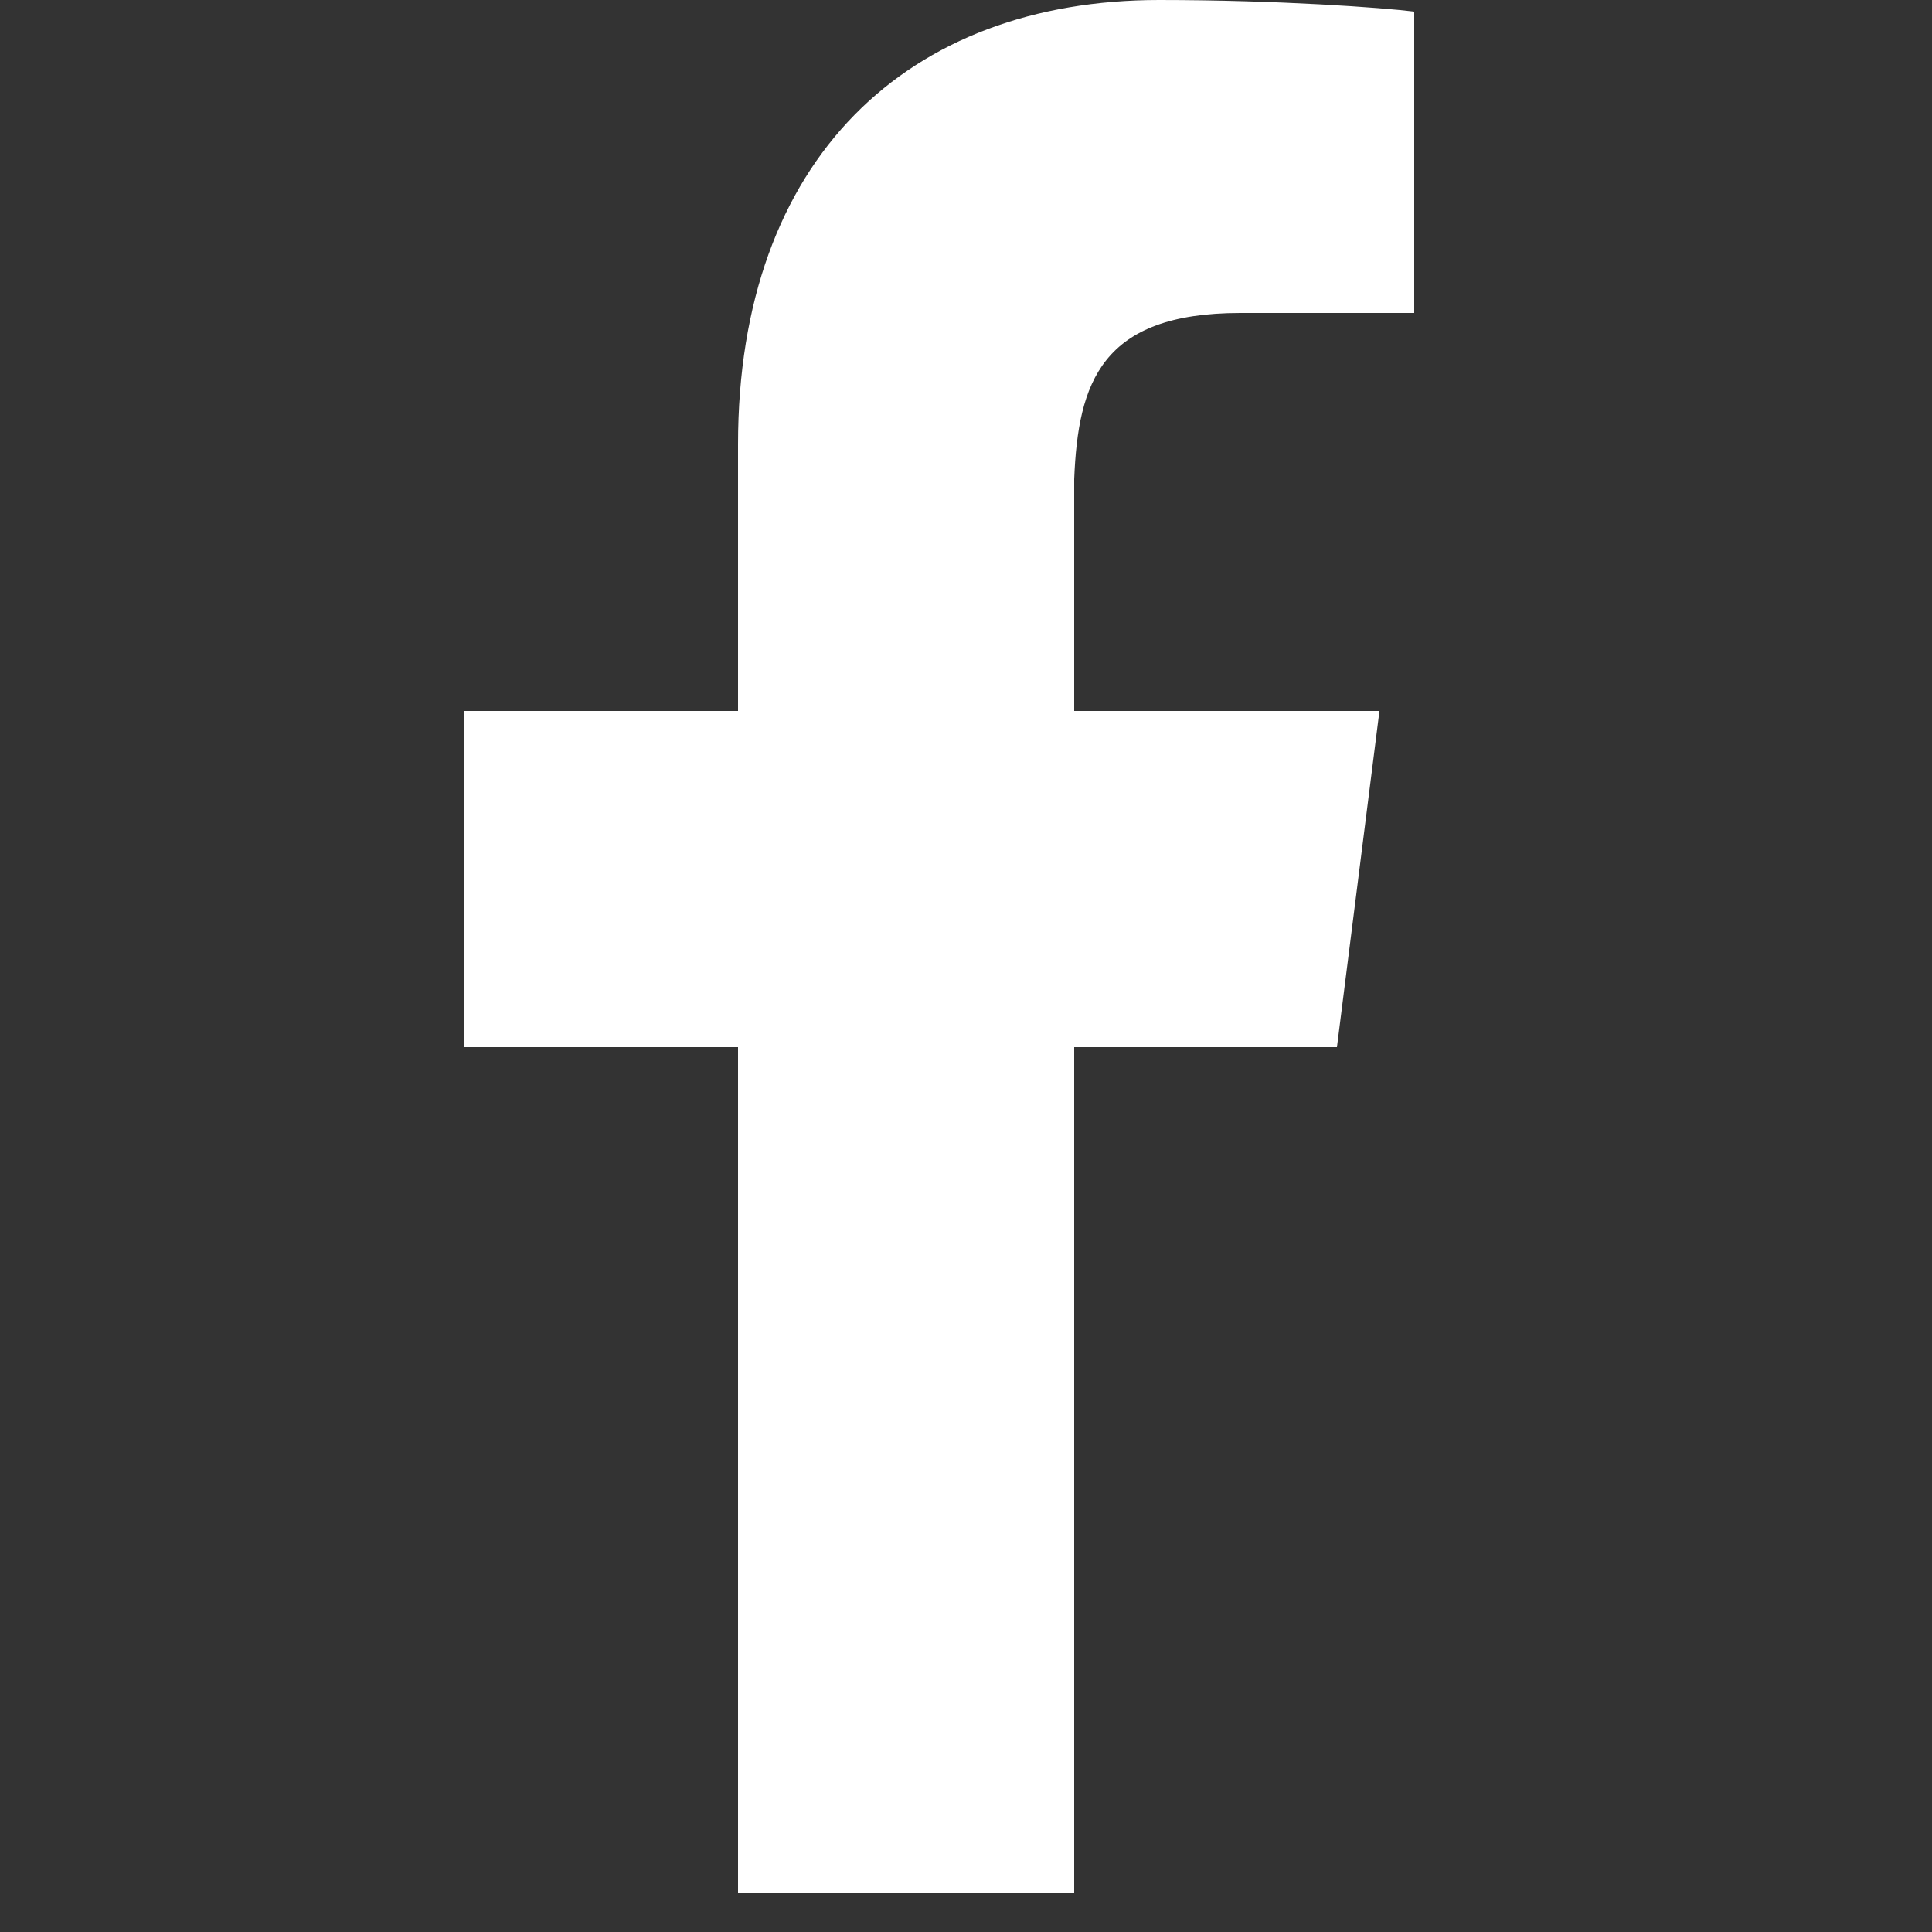 <?xml version="1.0" encoding="utf-8"?>
<!-- Generator: Adobe Illustrator 19.0.0, SVG Export Plug-In . SVG Version: 6.00 Build 0)  -->
<svg version="1.1" id="Layer_1" xmlns="http://www.w3.org/2000/svg" xmlns:xlink="http://www.w3.org/1999/xlink" x="0px" y="0px"
	 viewBox="0 0 50 50" style="enable-background:new 0 0 50 50;" xml:space="preserve">
<rect x="0" y="0" width="50" height="50" fill="#333333" stroke="none"/>
<style type="text/css">
	.st0{fill:#FFFFFF;}
</style>
<g id="XMLID_2_">
	<path id="XMLID_3_" class="st0" d="M32.1,8.1h4.5V0.3C35.8,0.2,33.1,0,30,0c-6.5,0-10.9,4.1-10.9,11.5v6.9H12v8.7h7.1v21.9h8.7
		V27.1h6.8l1.1-8.7h-7.9v-6C27.9,9.9,28.5,8.1,32.1,8.1L32.1,8.1z"/>
</g>
</svg>
